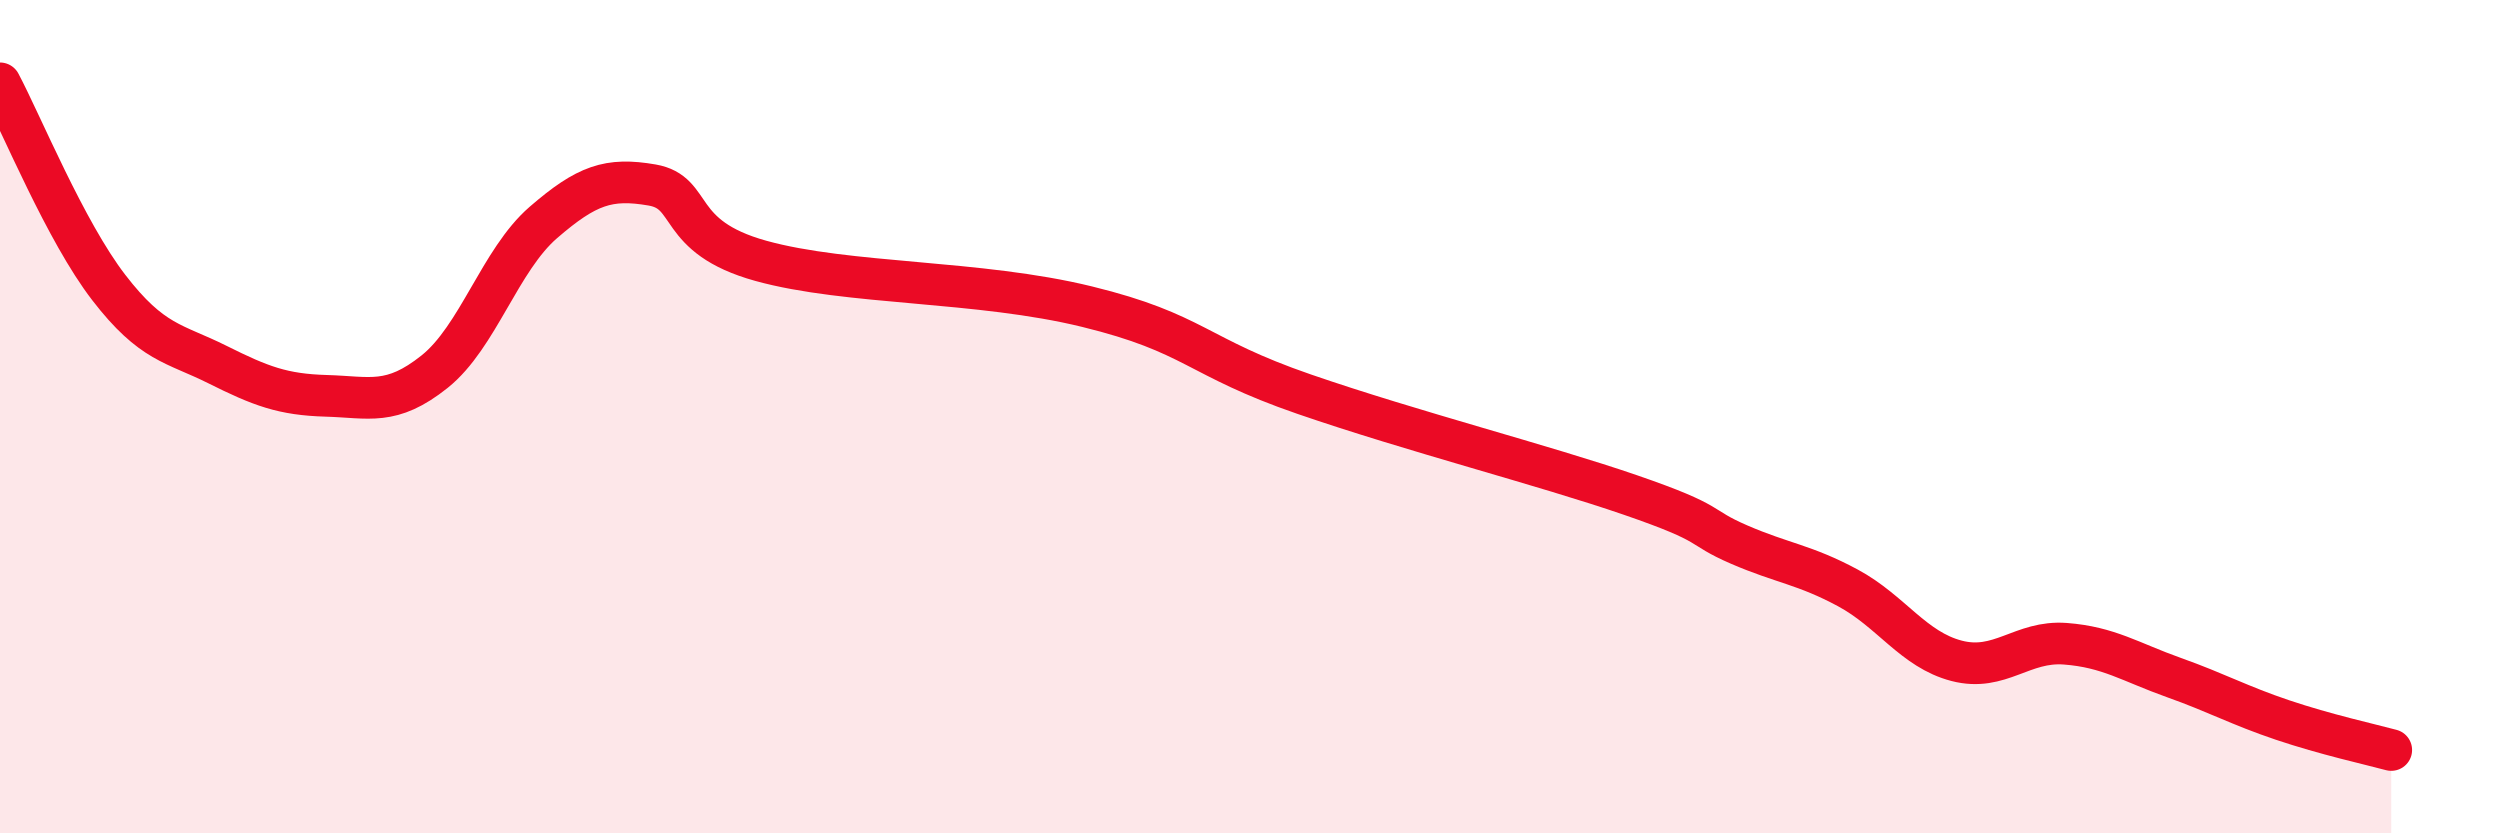 
    <svg width="60" height="20" viewBox="0 0 60 20" xmlns="http://www.w3.org/2000/svg">
      <path
        d="M 0,2 C 0.52,2.98 1.57,5.55 2.61,6.9 C 3.65,8.25 4.18,8.23 5.22,8.75 C 6.26,9.27 6.79,9.47 7.83,9.5 C 8.87,9.53 9.39,9.75 10.43,8.92 C 11.47,8.09 12,6.24 13.04,5.34 C 14.08,4.44 14.61,4.26 15.65,4.44 C 16.69,4.62 16.17,5.68 18.26,6.26 C 20.35,6.84 23.48,6.72 26.09,7.36 C 28.7,8 28.69,8.56 31.3,9.46 C 33.91,10.36 37.04,11.16 39.13,11.88 C 41.22,12.6 40.7,12.62 41.74,13.07 C 42.78,13.52 43.31,13.55 44.35,14.11 C 45.39,14.67 45.92,15.59 46.96,15.86 C 48,16.13 48.53,15.37 49.57,15.45 C 50.61,15.53 51.13,15.89 52.17,16.26 C 53.21,16.63 53.74,16.93 54.78,17.28 C 55.82,17.63 56.87,17.86 57.39,18L57.39 20L0 20Z"
        fill="#EB0A25"
        opacity="0.1"
        stroke-linecap="round"
        stroke-linejoin="round"
      />
      <path
        d="M 0,2 C 0.52,2.98 1.57,5.55 2.61,6.9 C 3.65,8.25 4.18,8.23 5.22,8.75 C 6.26,9.27 6.79,9.47 7.83,9.5 C 8.87,9.53 9.39,9.75 10.43,8.92 C 11.47,8.09 12,6.24 13.04,5.34 C 14.08,4.44 14.61,4.26 15.65,4.44 C 16.69,4.62 16.17,5.68 18.26,6.26 C 20.35,6.84 23.48,6.72 26.09,7.36 C 28.7,8 28.69,8.56 31.3,9.46 C 33.91,10.36 37.04,11.16 39.13,11.88 C 41.22,12.6 40.7,12.62 41.74,13.07 C 42.78,13.52 43.31,13.55 44.35,14.11 C 45.39,14.67 45.92,15.59 46.96,15.86 C 48,16.13 48.53,15.37 49.57,15.45 C 50.61,15.53 51.13,15.89 52.17,16.26 C 53.21,16.63 53.74,16.93 54.78,17.28 C 55.82,17.63 56.87,17.86 57.39,18"
        stroke="#EB0A25"
        stroke-width="1"
        fill="none"
        stroke-linecap="round"
        stroke-linejoin="round"
      />
    </svg>
  